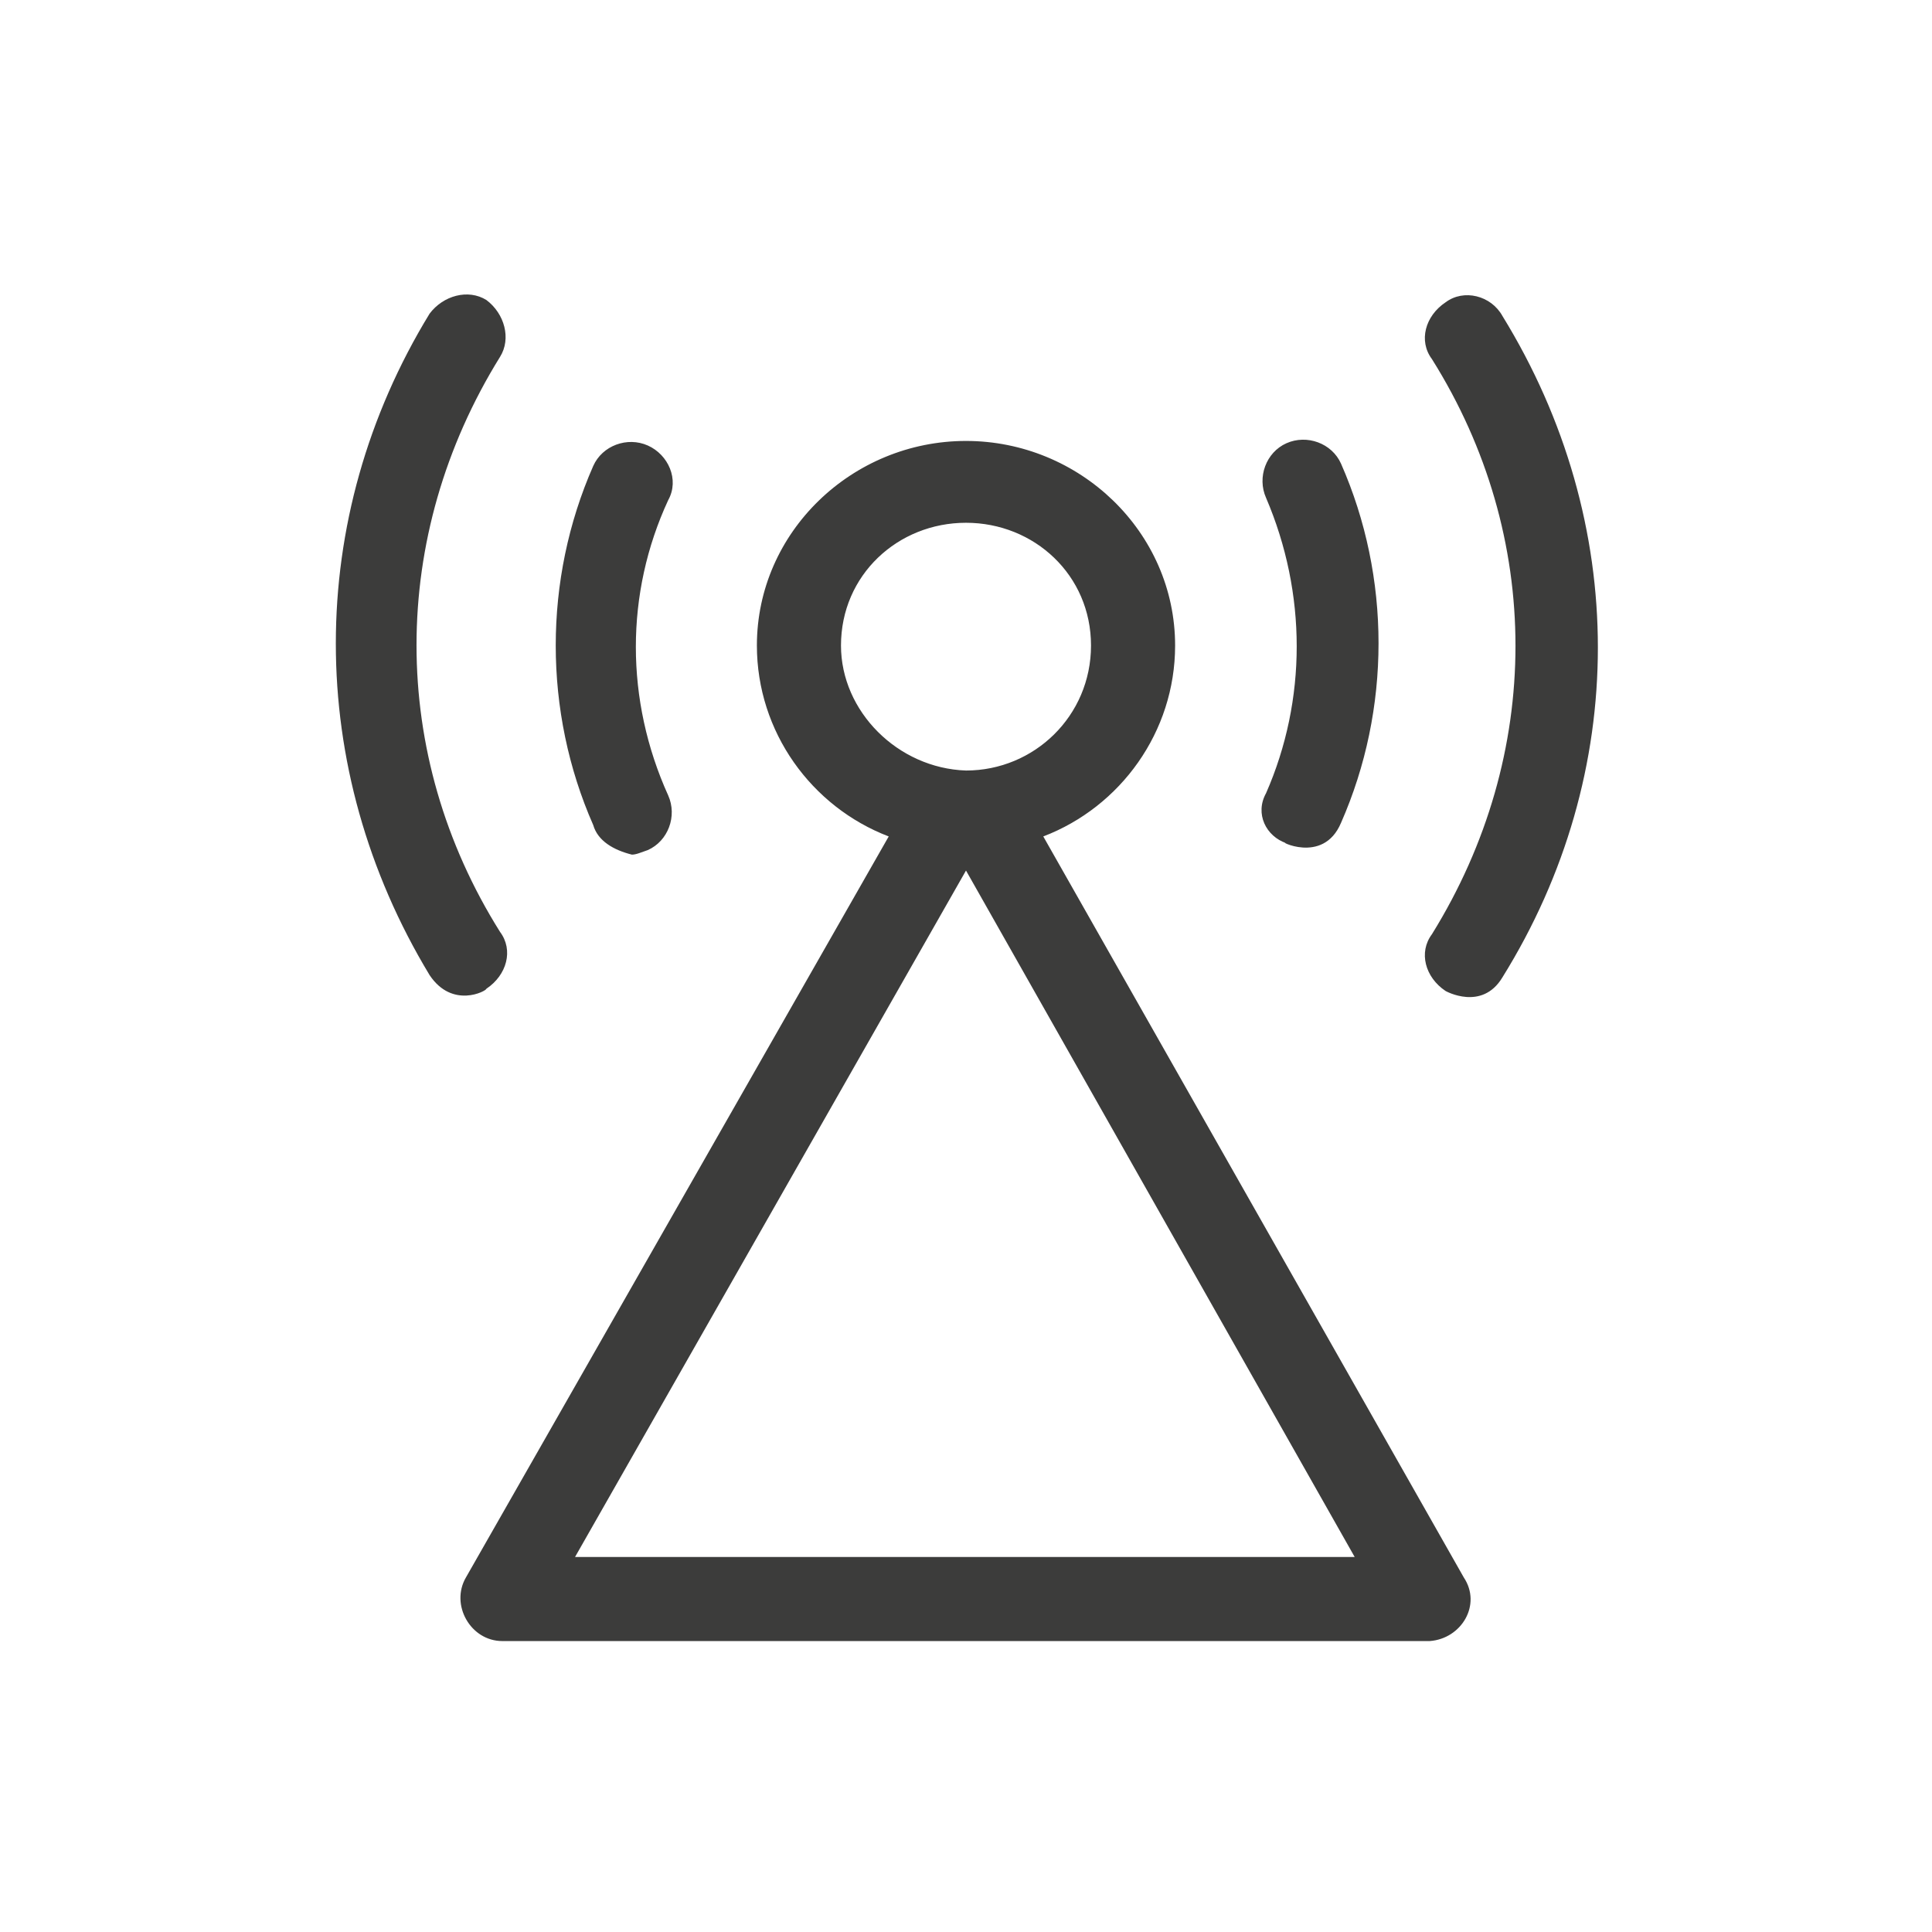 <?xml version="1.0" encoding="utf-8"?>
<!-- Generator: Adobe Illustrator 22.0.1, SVG Export Plug-In . SVG Version: 6.00 Build 0)  -->
<svg version="1.1" id="Layer_1" xmlns="http://www.w3.org/2000/svg" xmlns:xlink="http://www.w3.org/1999/xlink" x="0px" y="0px"
	 viewBox="0 0 85 85" style="enable-background:new 0 0 85 85;" xml:space="preserve">
<style type="text/css">
	.st0{fill:#3C3C3B;}
	.st1{fill:#F6F6F7;}
	.st2{fill:#D4111C;}
	.st3{fill:#294C9C;}
	.st4{fill:#FFDB37;}
	.st5{fill:#F49700;}
	.st6{fill:#09478F;}
	.st7{fill:#F4A700;}
	.st8{fill:#2693D1;}
	.st9{fill:#2195D3;}
	.st10{fill:#DD0C15;}
	.st11{fill:#233165;}
	.st12{fill:#FFFFFF;}
	.st13{fill:#DC0C15;}
	.st14{fill:#F8B500;}
	.st15{fill:url(#SVGID_1_);}
	.st16{fill:#3D5096;}
	.st17{fill:#0377B9;}
	.st18{fill:#E23830;}
	.st19{fill:#F39400;}
	.st20{fill:#51ADE0;}
	.st21{fill:#4C74A5;}
	.st22{fill:#E43729;}
	.st23{fill:#FABE00;}
	.st24{fill:#597DBE;}
	.st25{fill:#33A044;}
	.st26{fill:#020203;}
</style>
<g id="_x37_7_Essential_Icons_61_">
	<path id="Signals" class="st0" d="M64.4,69.4L45.9,36.8c3.4-1.3,5.8-4.6,5.8-8.4c0-5-4.2-9-9.2-9s-9.2,4-9.2,9
		c0,3.8,2.4,7.1,5.8,8.4L20.5,69.4c-0.7,1.2,0.2,2.8,1.6,2.8h40.8C64.3,72.1,65.2,70.6,64.4,69.4z M37,28.4c0-3.1,2.5-5.4,5.5-5.4
		s5.5,2.3,5.5,5.4s-2.5,5.5-5.5,5.5C39.5,33.8,37,31.3,37,28.4z M25.3,68.5l17.2-30.2l17.1,30.2H25.3z M63,41.1
		c4.9-7.9,4.9-17.5,0-25.3c-0.6-0.8-0.3-1.9,0.6-2.5c0.8-0.6,2-0.3,2.5,0.6c5.6,9.1,5.6,20.1,0,29.1c-0.9,1.5-2.5,0.6-2.5,0.6
		C62.7,43,62.4,41.9,63,41.1z M55.7,34.9c1.8-4.1,1.8-8.8,0-13c-0.4-0.9,0-2,0.9-2.4s2,0,2.4,0.9c2.2,5,2.2,10.8,0,15.8
		c-0.8,1.9-2.9,0.7-2.4,0.9C55.7,36.8,55.2,35.8,55.7,34.9z M18.9,42.9c-5.5-9.1-5.5-20.1,0-29.1c0.6-0.8,1.7-1.1,2.5-0.6
		c0.8,0.6,1.1,1.7,0.6,2.5c-4.9,7.9-4.9,17.5,0,25.3c0.6,0.8,0.3,1.9-0.6,2.5C21.4,43.6,19.9,44.4,18.9,42.9z M26.1,36.3
		c-2.2-5-2.2-10.8,0-15.8c0.4-0.9,1.5-1.3,2.4-0.9c0.9,0.4,1.4,1.5,0.9,2.4c-1.9,4.1-1.9,8.8,0,13c0.4,0.9,0,2-0.9,2.4
		c-0.3,0.1-0.5,0.2-0.7,0.2C27,37.4,26.3,37,26.1,36.3z"/>
</g>
</svg>
